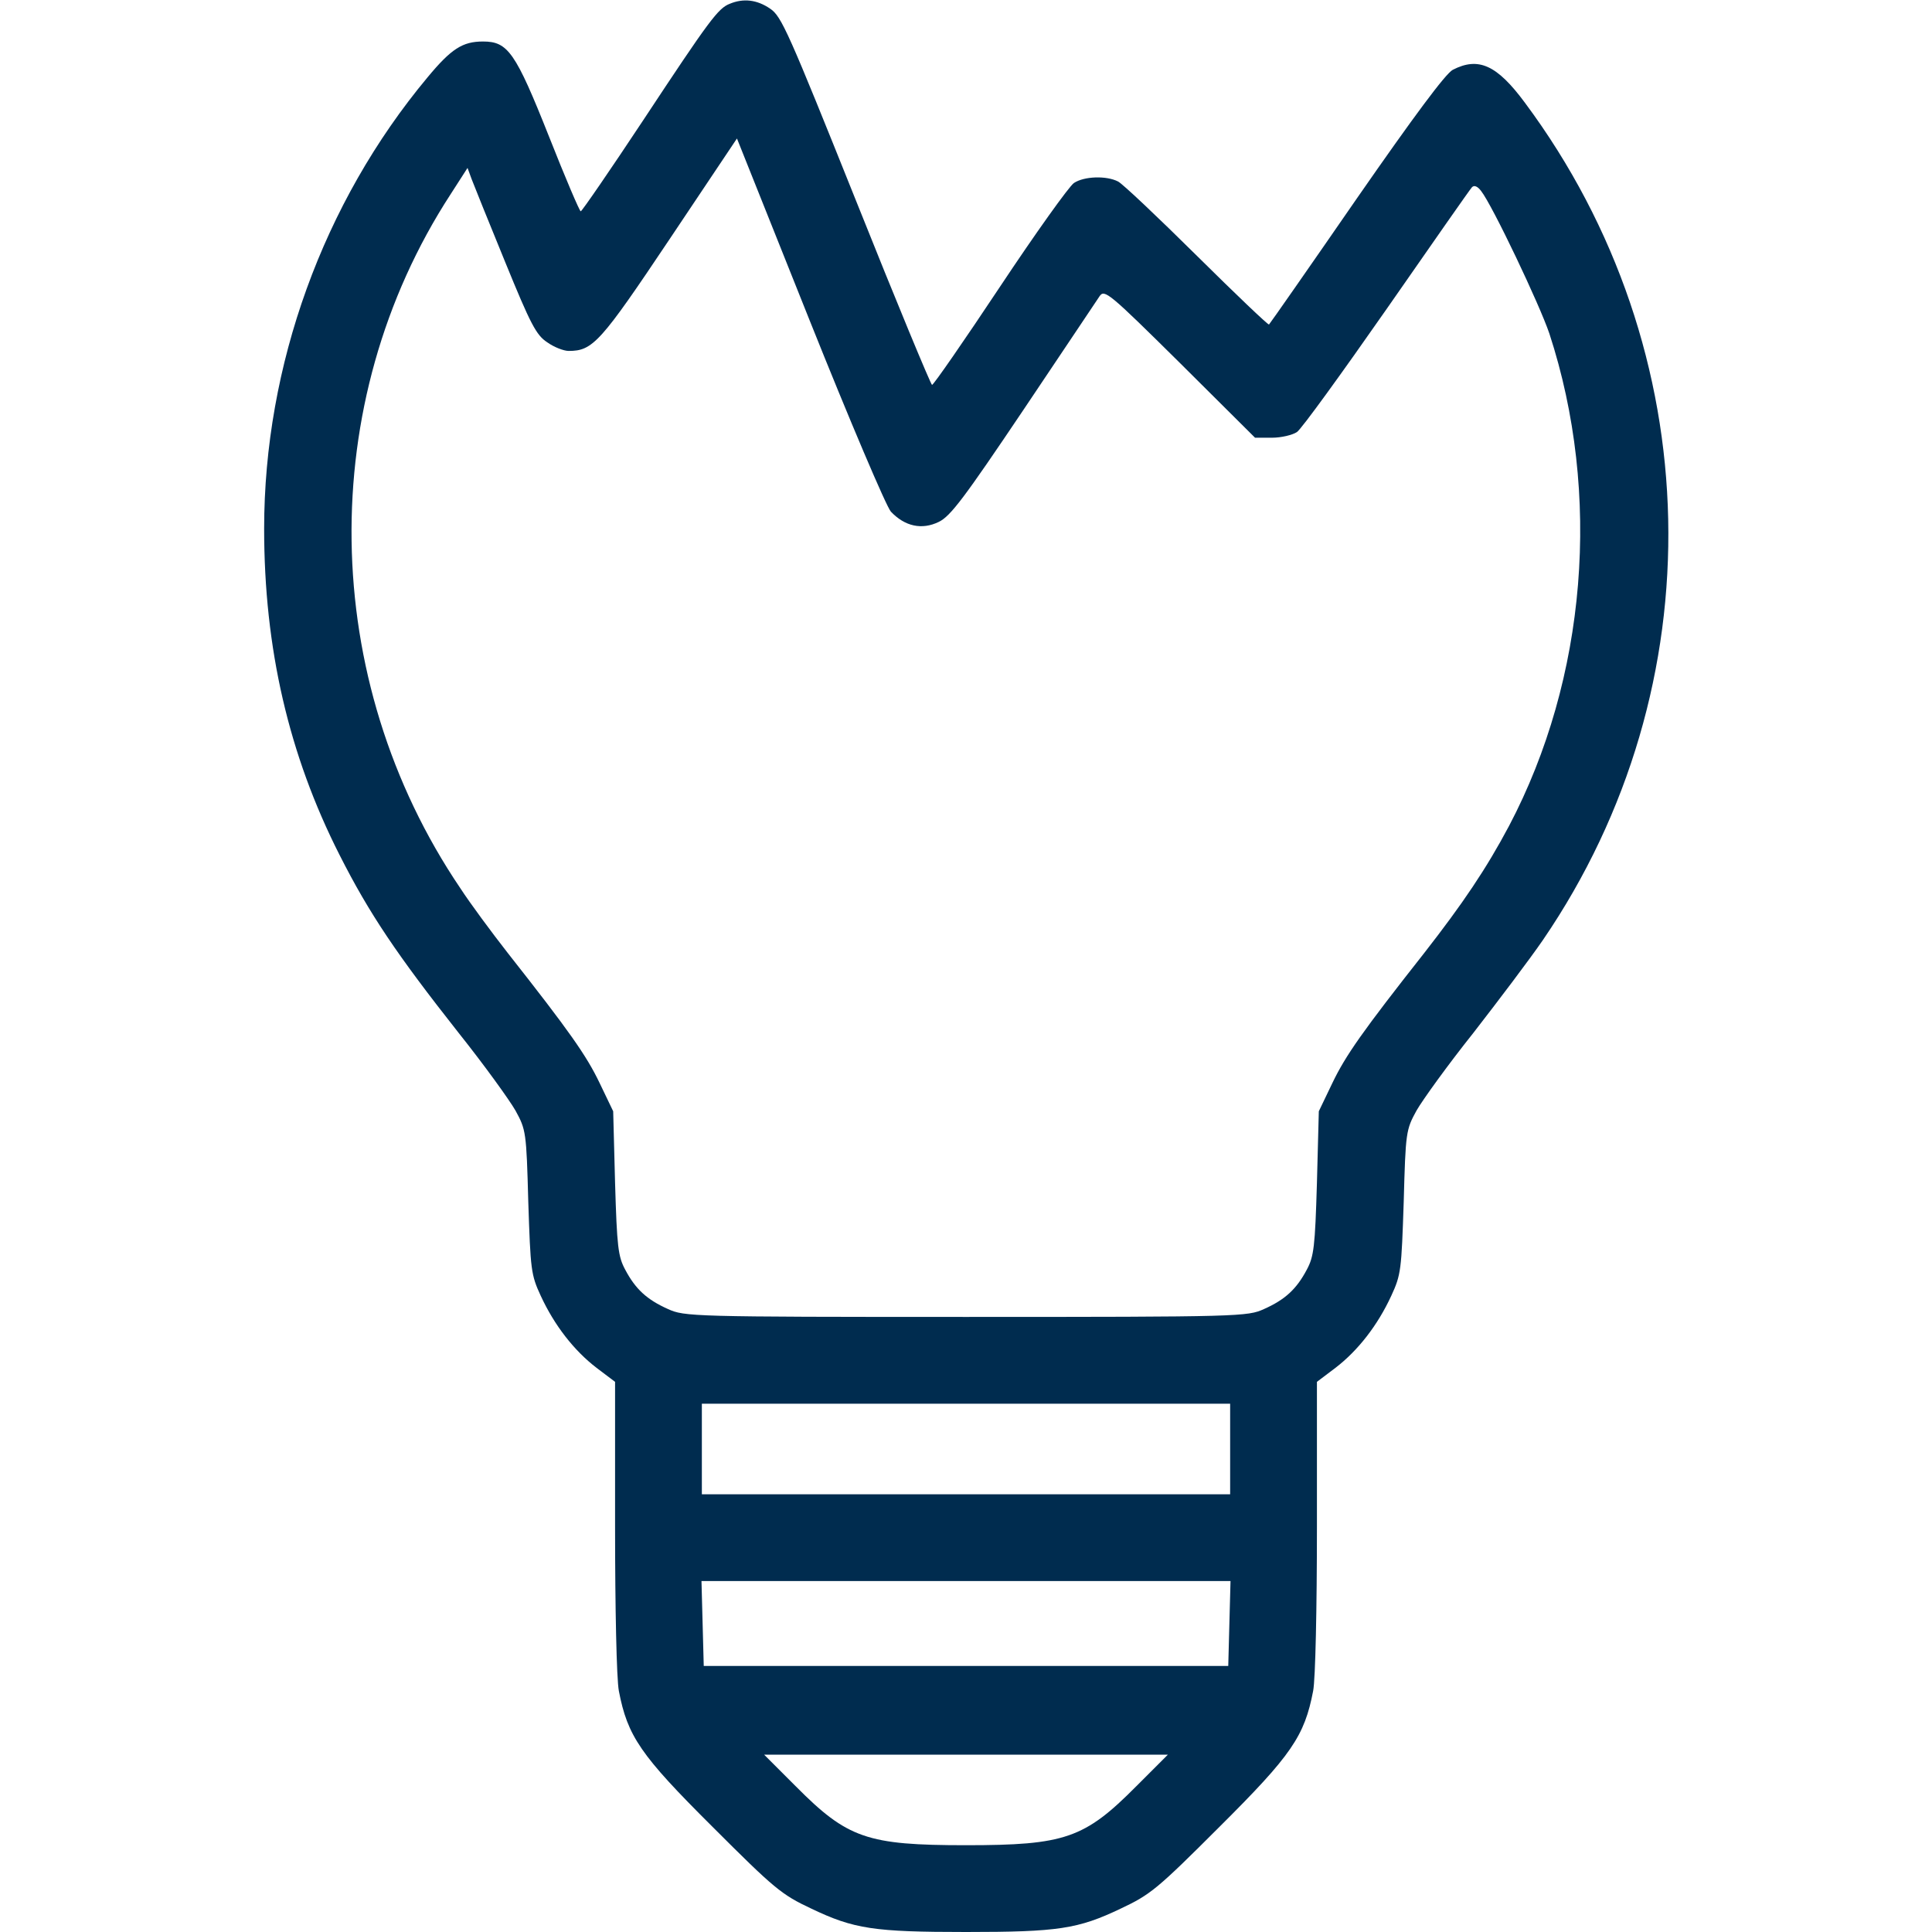 <?xml version="1.0" standalone="no"?>
<!DOCTYPE svg PUBLIC "-//W3C//DTD SVG 20010904//EN"
 "http://www.w3.org/TR/2001/REC-SVG-20010904/DTD/svg10.dtd">
<svg version="1.0" xmlns="http://www.w3.org/2000/svg"
 width="512pt" height="512pt" viewBox="0 0 512 512"
 preserveAspectRatio="xMidYMid meet">

<g transform="translate(0,512) scale(0.1,-0.1)"
fill="#002c4f" stroke="none">
<path d="M1934 5110 c-31 -12 -54 -43 -229 -308 -88 -133 -163 -242 -166 -242
-3 0 -41 89 -84 198 -89 224 -109 252 -175 252 -54 0 -84 -19 -147 -95 -277
-332 -433 -764 -433 -1196 0 -317 65 -599 200 -865 79 -156 152 -264 316 -472
67 -84 134 -177 150 -205 28 -51 29 -57 34 -242 6 -180 7 -193 33 -249 36 -78
88 -145 148 -191 l49 -37 0 -383 c0 -218 4 -405 10 -436 23 -120 57 -170 248
-360 164 -164 183 -180 262 -217 113 -54 166 -62 410 -62 244 0 297 8 410 62
79 37 98 53 262 217 191 190 225 240 248 360 6 31 10 218 10 436 l0 383 49 37
c60 46 112 113 148 191 26 56 27 69 33 249 5 185 6 191 34 242 16 28 83 121
150 205 66 85 150 196 185 247 460 673 441 1562 -48 2219 -74 100 -123 122
-191 87 -19 -10 -103 -123 -255 -342 -125 -181 -229 -330 -232 -333 -2 -2 -88
80 -191 182 -103 102 -197 191 -209 197 -31 16 -90 14 -117 -4 -13 -9 -101
-132 -196 -275 -95 -143 -176 -260 -180 -260 -3 0 -94 219 -201 487 -180 449
-198 490 -228 510 -35 24 -71 28 -107 13z m427 -1346 c37 -39 82 -49 127 -27
31 15 67 63 225 298 103 154 194 289 201 300 13 19 25 9 213 -177 l199 -198
45 0 c24 0 54 7 66 15 12 8 119 156 239 328 119 171 220 316 225 321 6 6 15 2
24 -10 30 -38 155 -301 181 -378 139 -425 99 -914 -107 -1305 -60 -113 -122
-205 -225 -337 -163 -207 -208 -271 -243 -344 l-36 -75 -5 -190 c-5 -169 -8
-195 -27 -230 -27 -51 -57 -79 -113 -104 -44 -20 -61 -21 -790 -21 -729 0
-746 1 -790 21 -56 25 -86 53 -113 104 -19 35 -22 61 -27 230 l-5 190 -36 75
c-35 73 -80 137 -243 344 -43 55 -100 132 -126 172 -375 554 -385 1287 -26
1839 l45 70 11 -30 c6 -16 46 -115 89 -220 67 -164 82 -193 111 -212 18 -13
44 -23 57 -23 64 0 84 22 268 297 l178 266 193 -483 c106 -265 203 -493 215
-506z m899 -2484 l0 -120 -700 0 -700 0 0 120 0 120 700 0 700 0 0 -120z m-2
-462 l-3 -113 -695 0 -695 0 -3 113 -3 112 701 0 701 0 -3 -112z m-247 -432
c-137 -138 -189 -156 -451 -156 -262 0 -314 18 -451 156 l-84 84 535 0 535 0
-84 -84z"/>
</g>
</svg>
